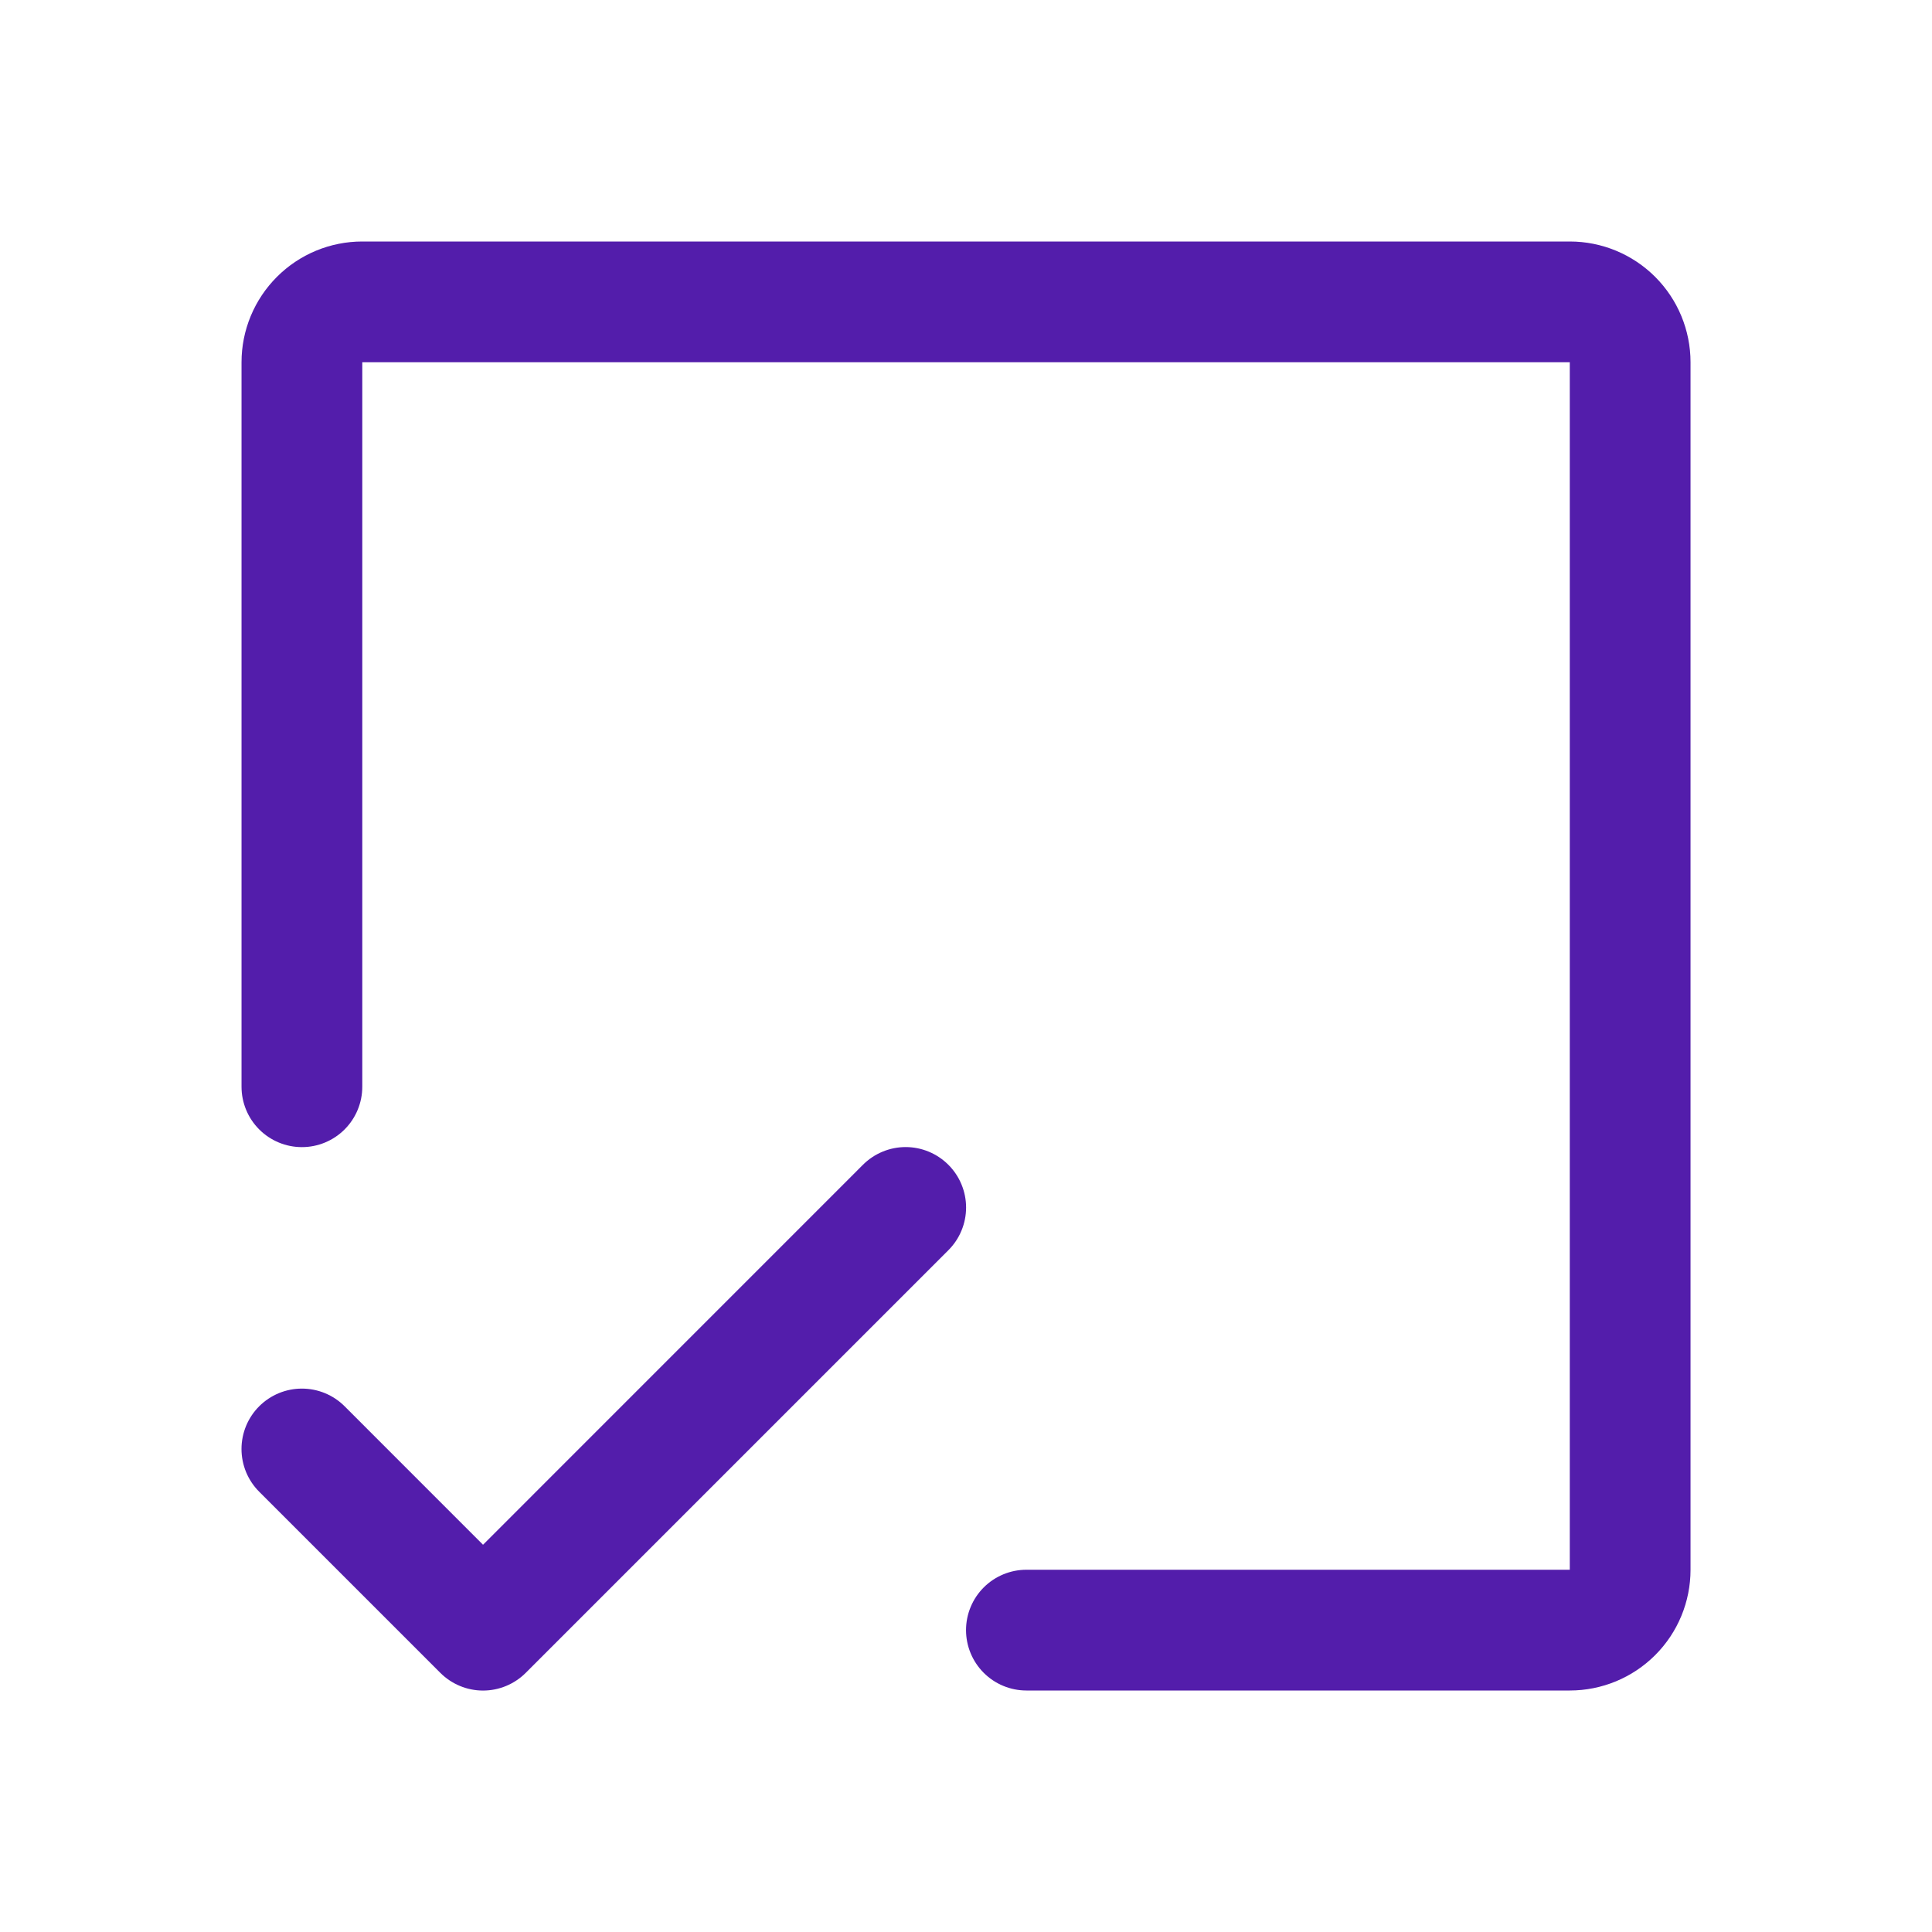 <?xml version="1.0" encoding="UTF-8"?> <svg xmlns="http://www.w3.org/2000/svg" width="64" height="64" viewBox="0 0 64 64" fill="none"><path d="M56.001 12V52C56.001 53.061 55.58 54.078 54.83 54.828C54.079 55.579 53.062 56 52.001 56H34.001C33.471 56 32.962 55.789 32.587 55.414C32.212 55.039 32.001 54.53 32.001 54C32.001 53.47 32.212 52.961 32.587 52.586C32.962 52.211 33.471 52 34.001 52H52.001V12H12.001V36C12.001 36.53 11.79 37.039 11.415 37.414C11.04 37.789 10.531 38 10.001 38C9.471 38 8.962 37.789 8.587 37.414C8.212 37.039 8.001 36.53 8.001 36V12C8.001 10.939 8.423 9.922 9.173 9.172C9.923 8.421 10.94 8 12.001 8H52.001C53.062 8 54.079 8.421 54.83 9.172C55.58 9.922 56.001 10.939 56.001 12ZM31.416 38.585C31.23 38.399 31.01 38.252 30.767 38.151C30.524 38.05 30.264 37.998 30.001 37.998C29.738 37.998 29.478 38.05 29.235 38.151C28.992 38.252 28.772 38.399 28.586 38.585L16.001 51.172L11.416 46.585C11.23 46.399 11.01 46.252 10.767 46.151C10.524 46.051 10.264 45.999 10.001 45.999C9.738 45.999 9.478 46.051 9.235 46.151C8.993 46.252 8.772 46.399 8.586 46.585C8.4 46.771 8.253 46.991 8.152 47.234C8.052 47.477 8 47.737 8 48C8 48.263 8.052 48.523 8.152 48.766C8.253 49.009 8.4 49.229 8.586 49.415L14.586 55.415C14.772 55.601 14.992 55.748 15.235 55.849C15.478 55.95 15.738 56.002 16.001 56.002C16.264 56.002 16.524 55.95 16.767 55.849C17.01 55.748 17.23 55.601 17.416 55.415L31.416 41.415C31.602 41.229 31.75 41.009 31.85 40.766C31.951 40.523 32.003 40.263 32.003 40C32.003 39.737 31.951 39.477 31.85 39.234C31.75 38.991 31.602 38.771 31.416 38.585Z" fill="#531DAB"></path></svg> 